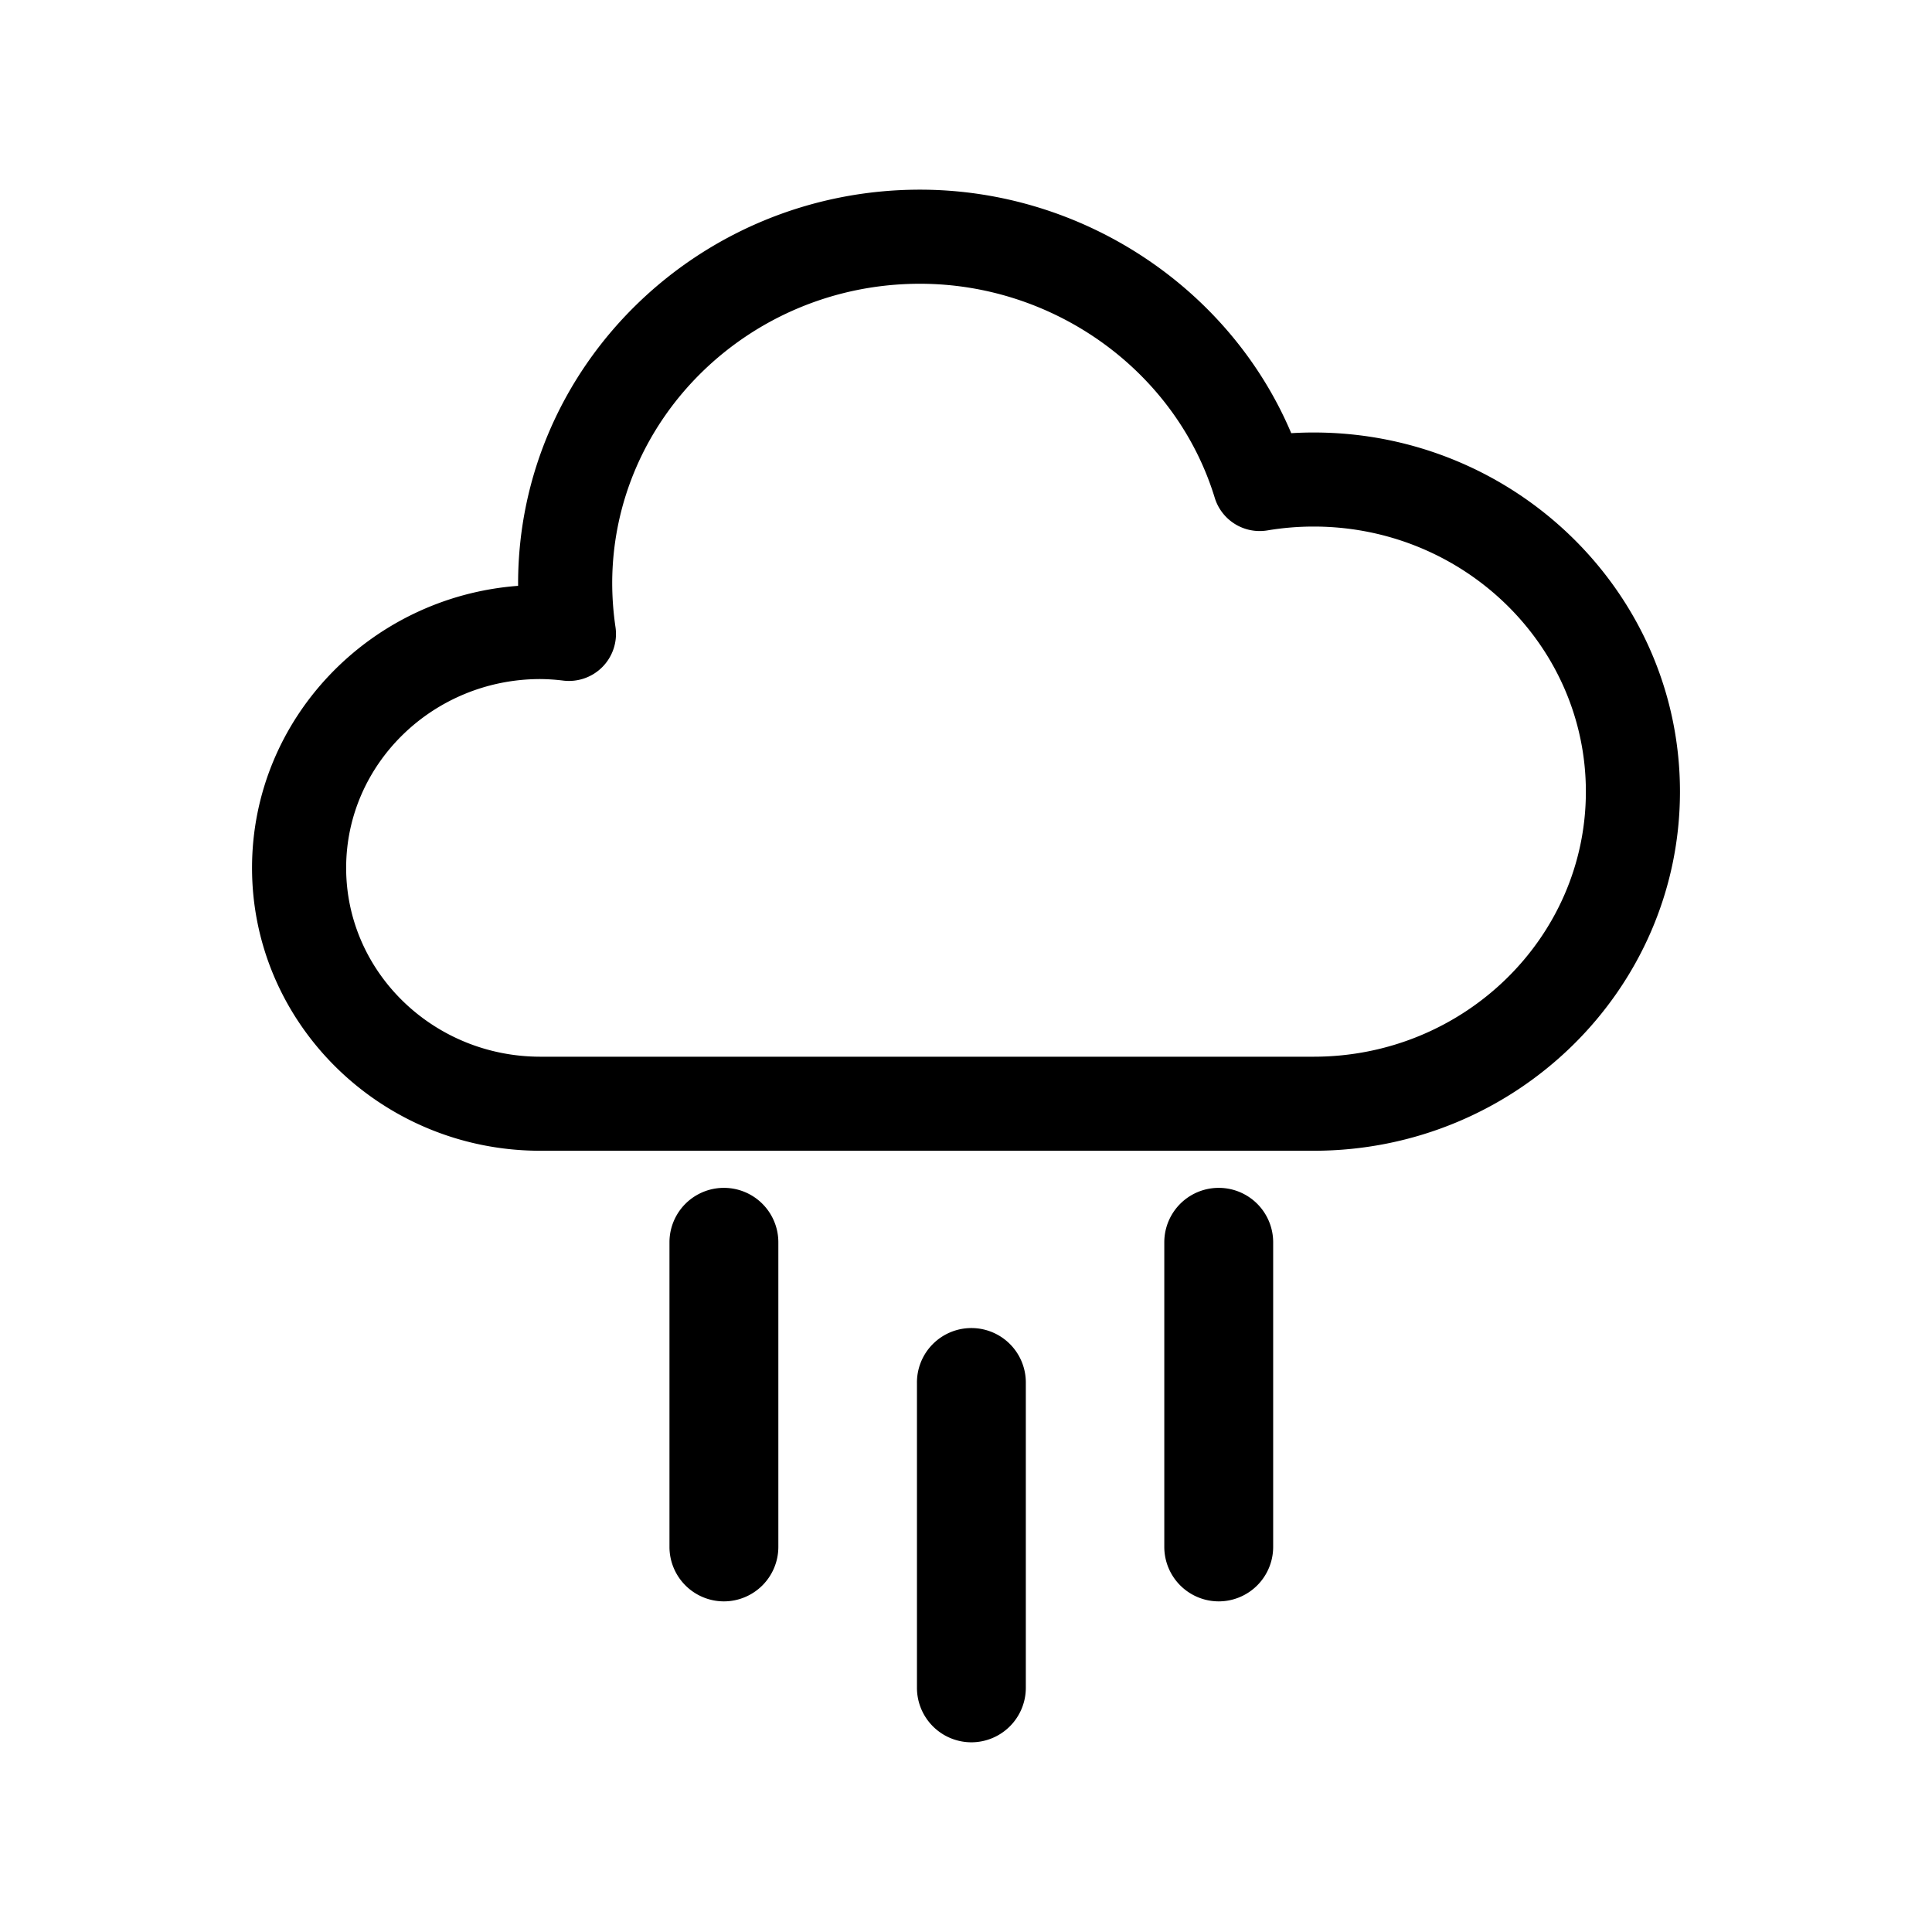 <svg viewBox="0 0 1920 1920" xmlns="http://www.w3.org/2000/svg" data-name="Livello 1" id="Livello_1"><path d="M1305.54,429.81q-11.14,0-22.32.68c-61-144.21-207.5-242-369-242C694,188.52,514.88,364.1,514.88,579.93v2.27C367.2,593.3,250.47,714.78,250.47,862.5c0,155,128.52,281.11,286.49,281.11h768.57c200.71,0,364-160.11,364-356.9S1506.24,429.81,1305.54,429.81Zm0,620.33H537c-106.43,0-193-84.18-193-187.64s86.59-187.66,193-187.66a198.13,198.13,0,0,1,23,1.56,46.74,46.74,0,0,0,51.67-53.17,301.78,301.78,0,0,1-3.26-43.31C608.35,415.64,745.55,282,914.19,282c134.23,0,254.73,87.46,293,212.69a46.72,46.72,0,0,0,52.42,32.41,278.13,278.13,0,0,1,45.88-3.81c149.17,0,270.53,118.18,270.53,263.43S1454.7,1050.14,1305.54,1050.14Z"></path><path d="M719.41,1591.43a54.16,54.16,0,0,1-54.1-54.1V1234.58a54.1,54.1,0,0,1,108.2,0v302.75A54.16,54.16,0,0,1,719.41,1591.43Z"></path><path d="M1211.16,1591.43a54.16,54.16,0,0,1-54.1-54.1V1234.58a54.1,54.1,0,1,1,108.2,0v302.75A54.16,54.16,0,0,1,1211.16,1591.43Z"></path><path d="M965.35,1731.48a54.15,54.15,0,0,1-54.09-54.09V1374.64a54.1,54.1,0,1,1,108.19,0v302.75A54.16,54.16,0,0,1,965.35,1731.48Z"></path></svg>